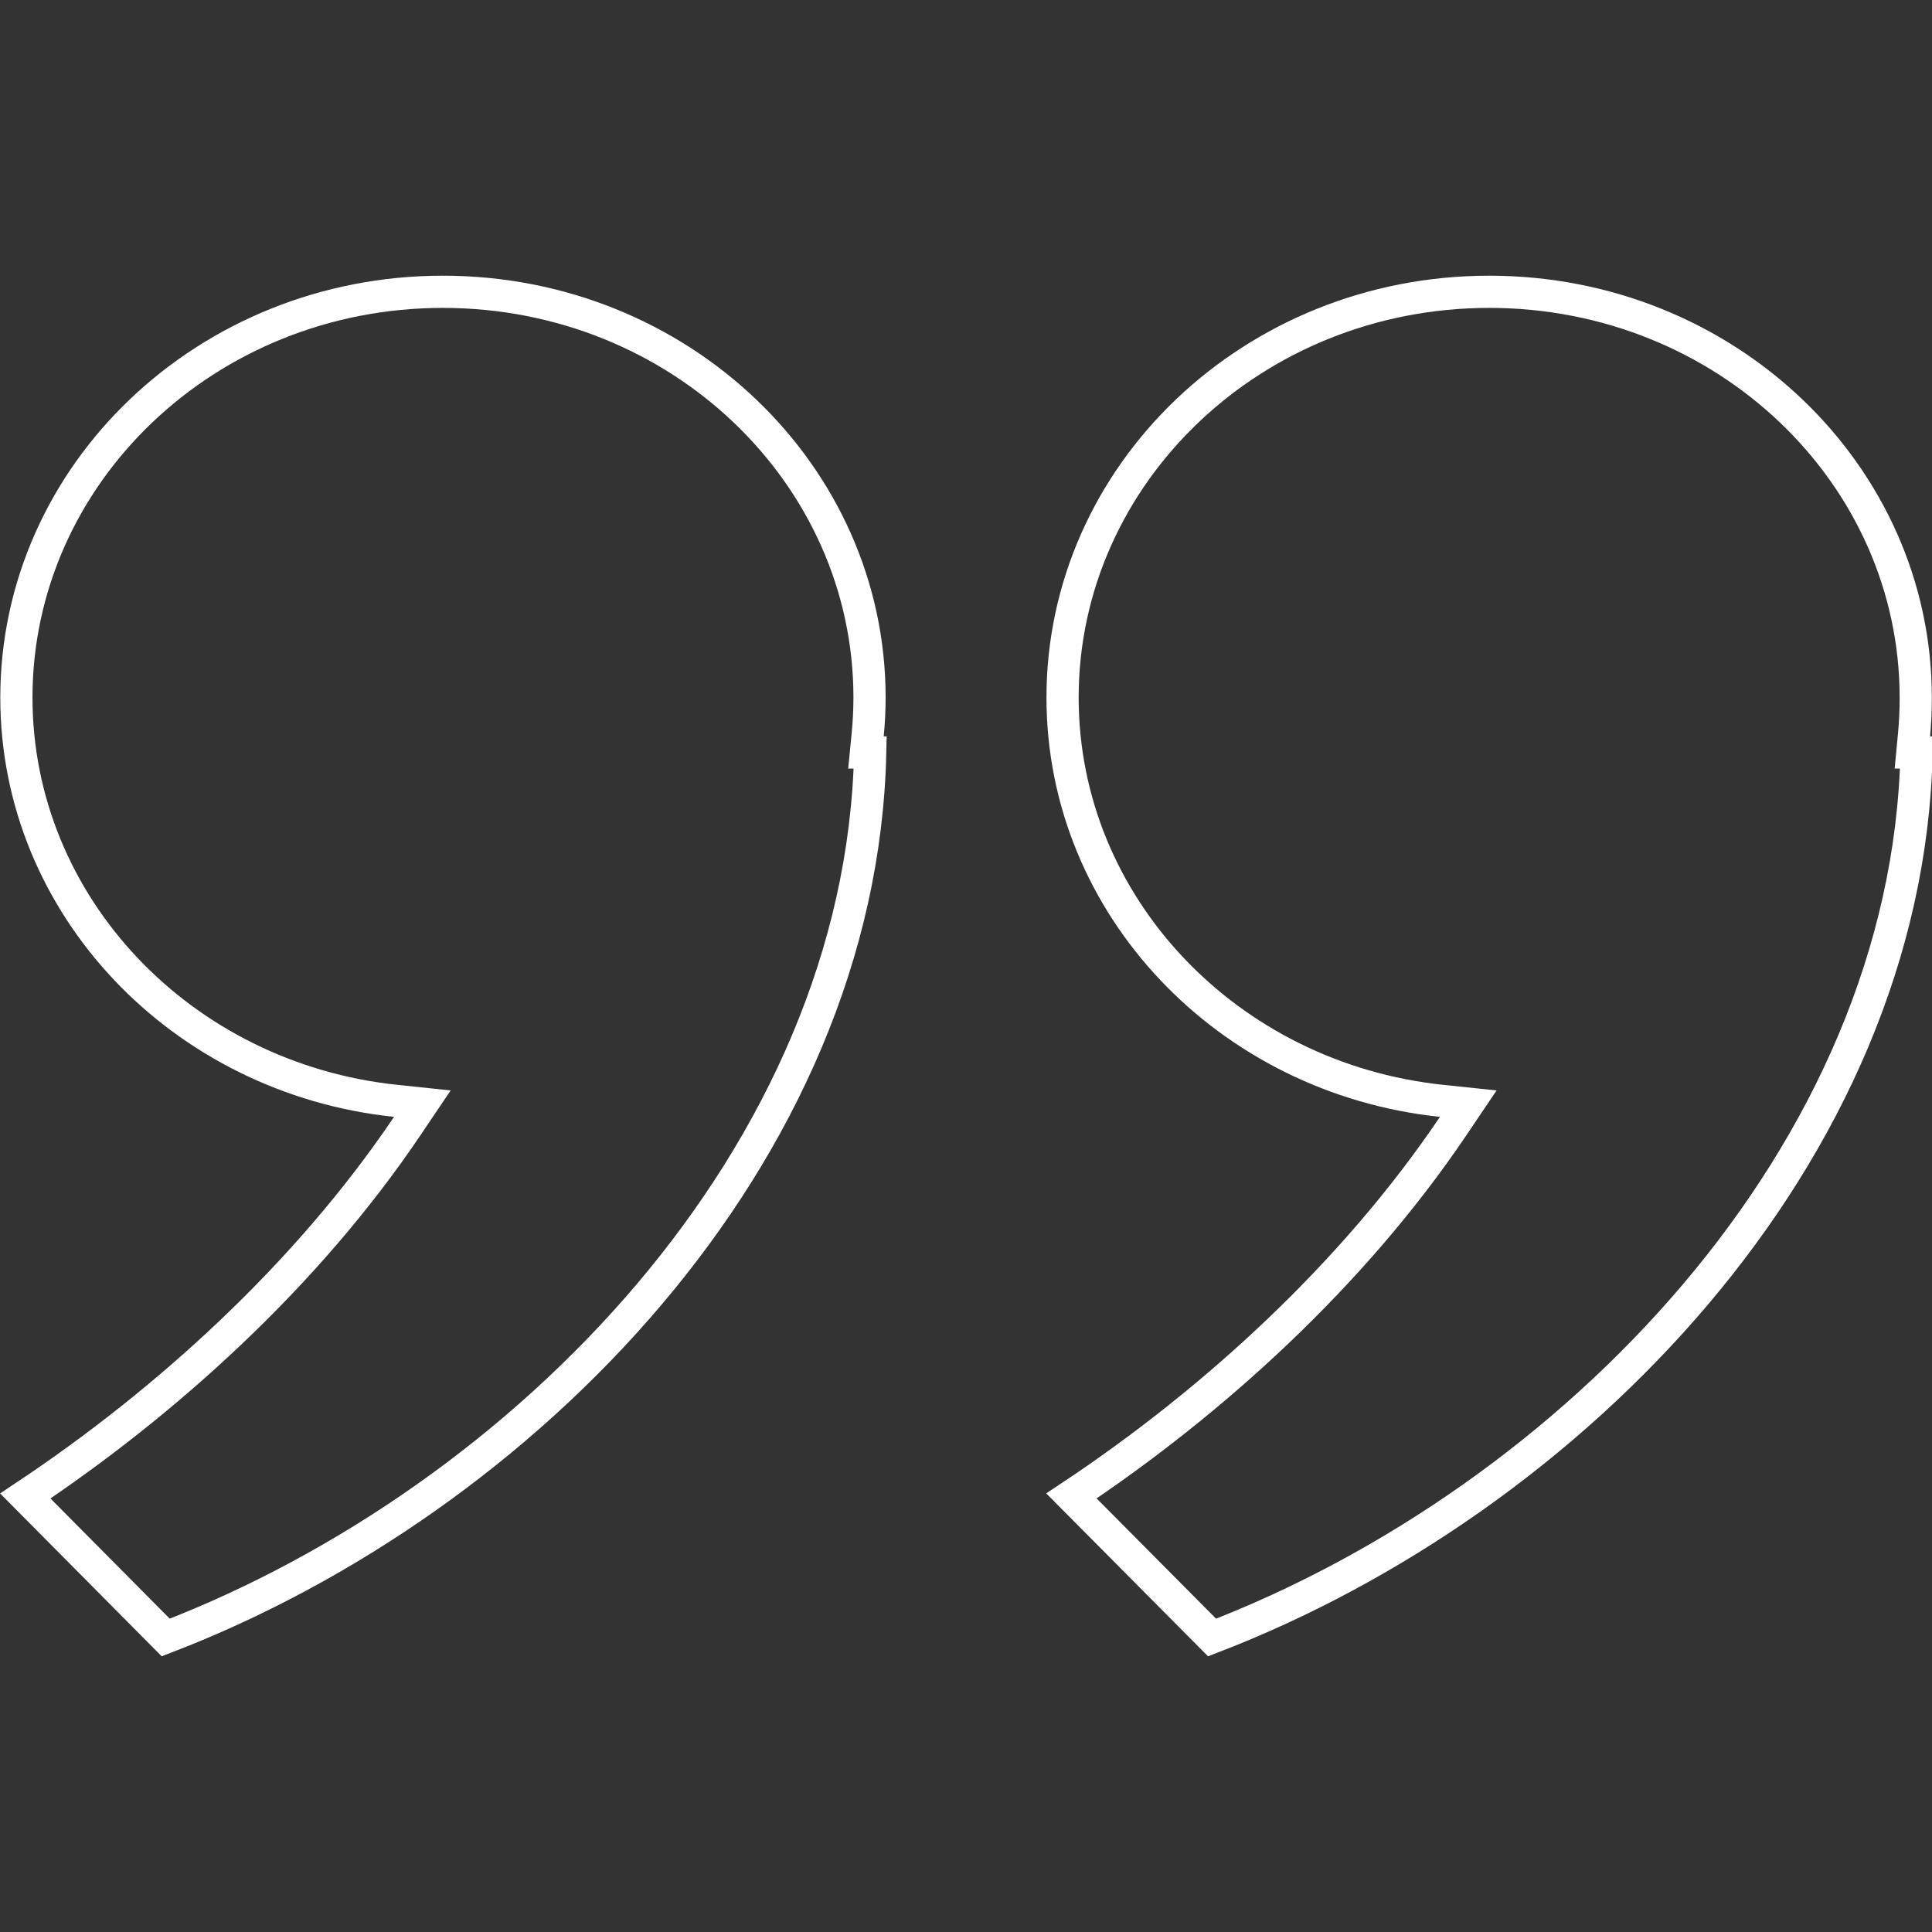 <svg width="60" height="60" viewBox="0 0 60 60" fill="none" xmlns="http://www.w3.org/2000/svg">
<rect x="0" y="0" width="60" height="60" fill="#333333" stroke="none"/>
<g id="Frame" clip-path="url(#clip0_1975_6769)">
<path id="Vector" d="M12.651 34.965L13.116 34.275L12.289 34.188C5.644 33.492 0.509 28.131 0.509 21.664C0.509 14.725 6.419 9.062 13.754 9.062C21.094 9.062 27.004 14.725 27.004 21.663C27.004 22.05 26.984 22.436 26.947 22.82L26.893 23.369H27.025C26.752 35.873 16.3 46.567 5.147 50.854L0.786 46.459C5.122 43.573 9.514 39.621 12.651 34.965ZM59.39 23.369H59.52C59.247 35.873 48.791 46.567 37.642 50.854L33.275 46.458C37.615 43.571 41.996 39.62 45.133 34.965L45.598 34.275L44.771 34.188C38.131 33.492 32.999 28.131 32.999 21.664C32.999 14.726 38.909 9.062 46.249 9.062C53.589 9.062 59.495 14.725 59.495 21.664V21.665C59.496 22.051 59.478 22.437 59.442 22.822L59.39 23.369Z" stroke="white"/>
</g>
<defs>
<clipPath id="clip0_1975_6769">
<rect width="60" height="60" fill="white"/>
</clipPath>
</defs>
</svg>
